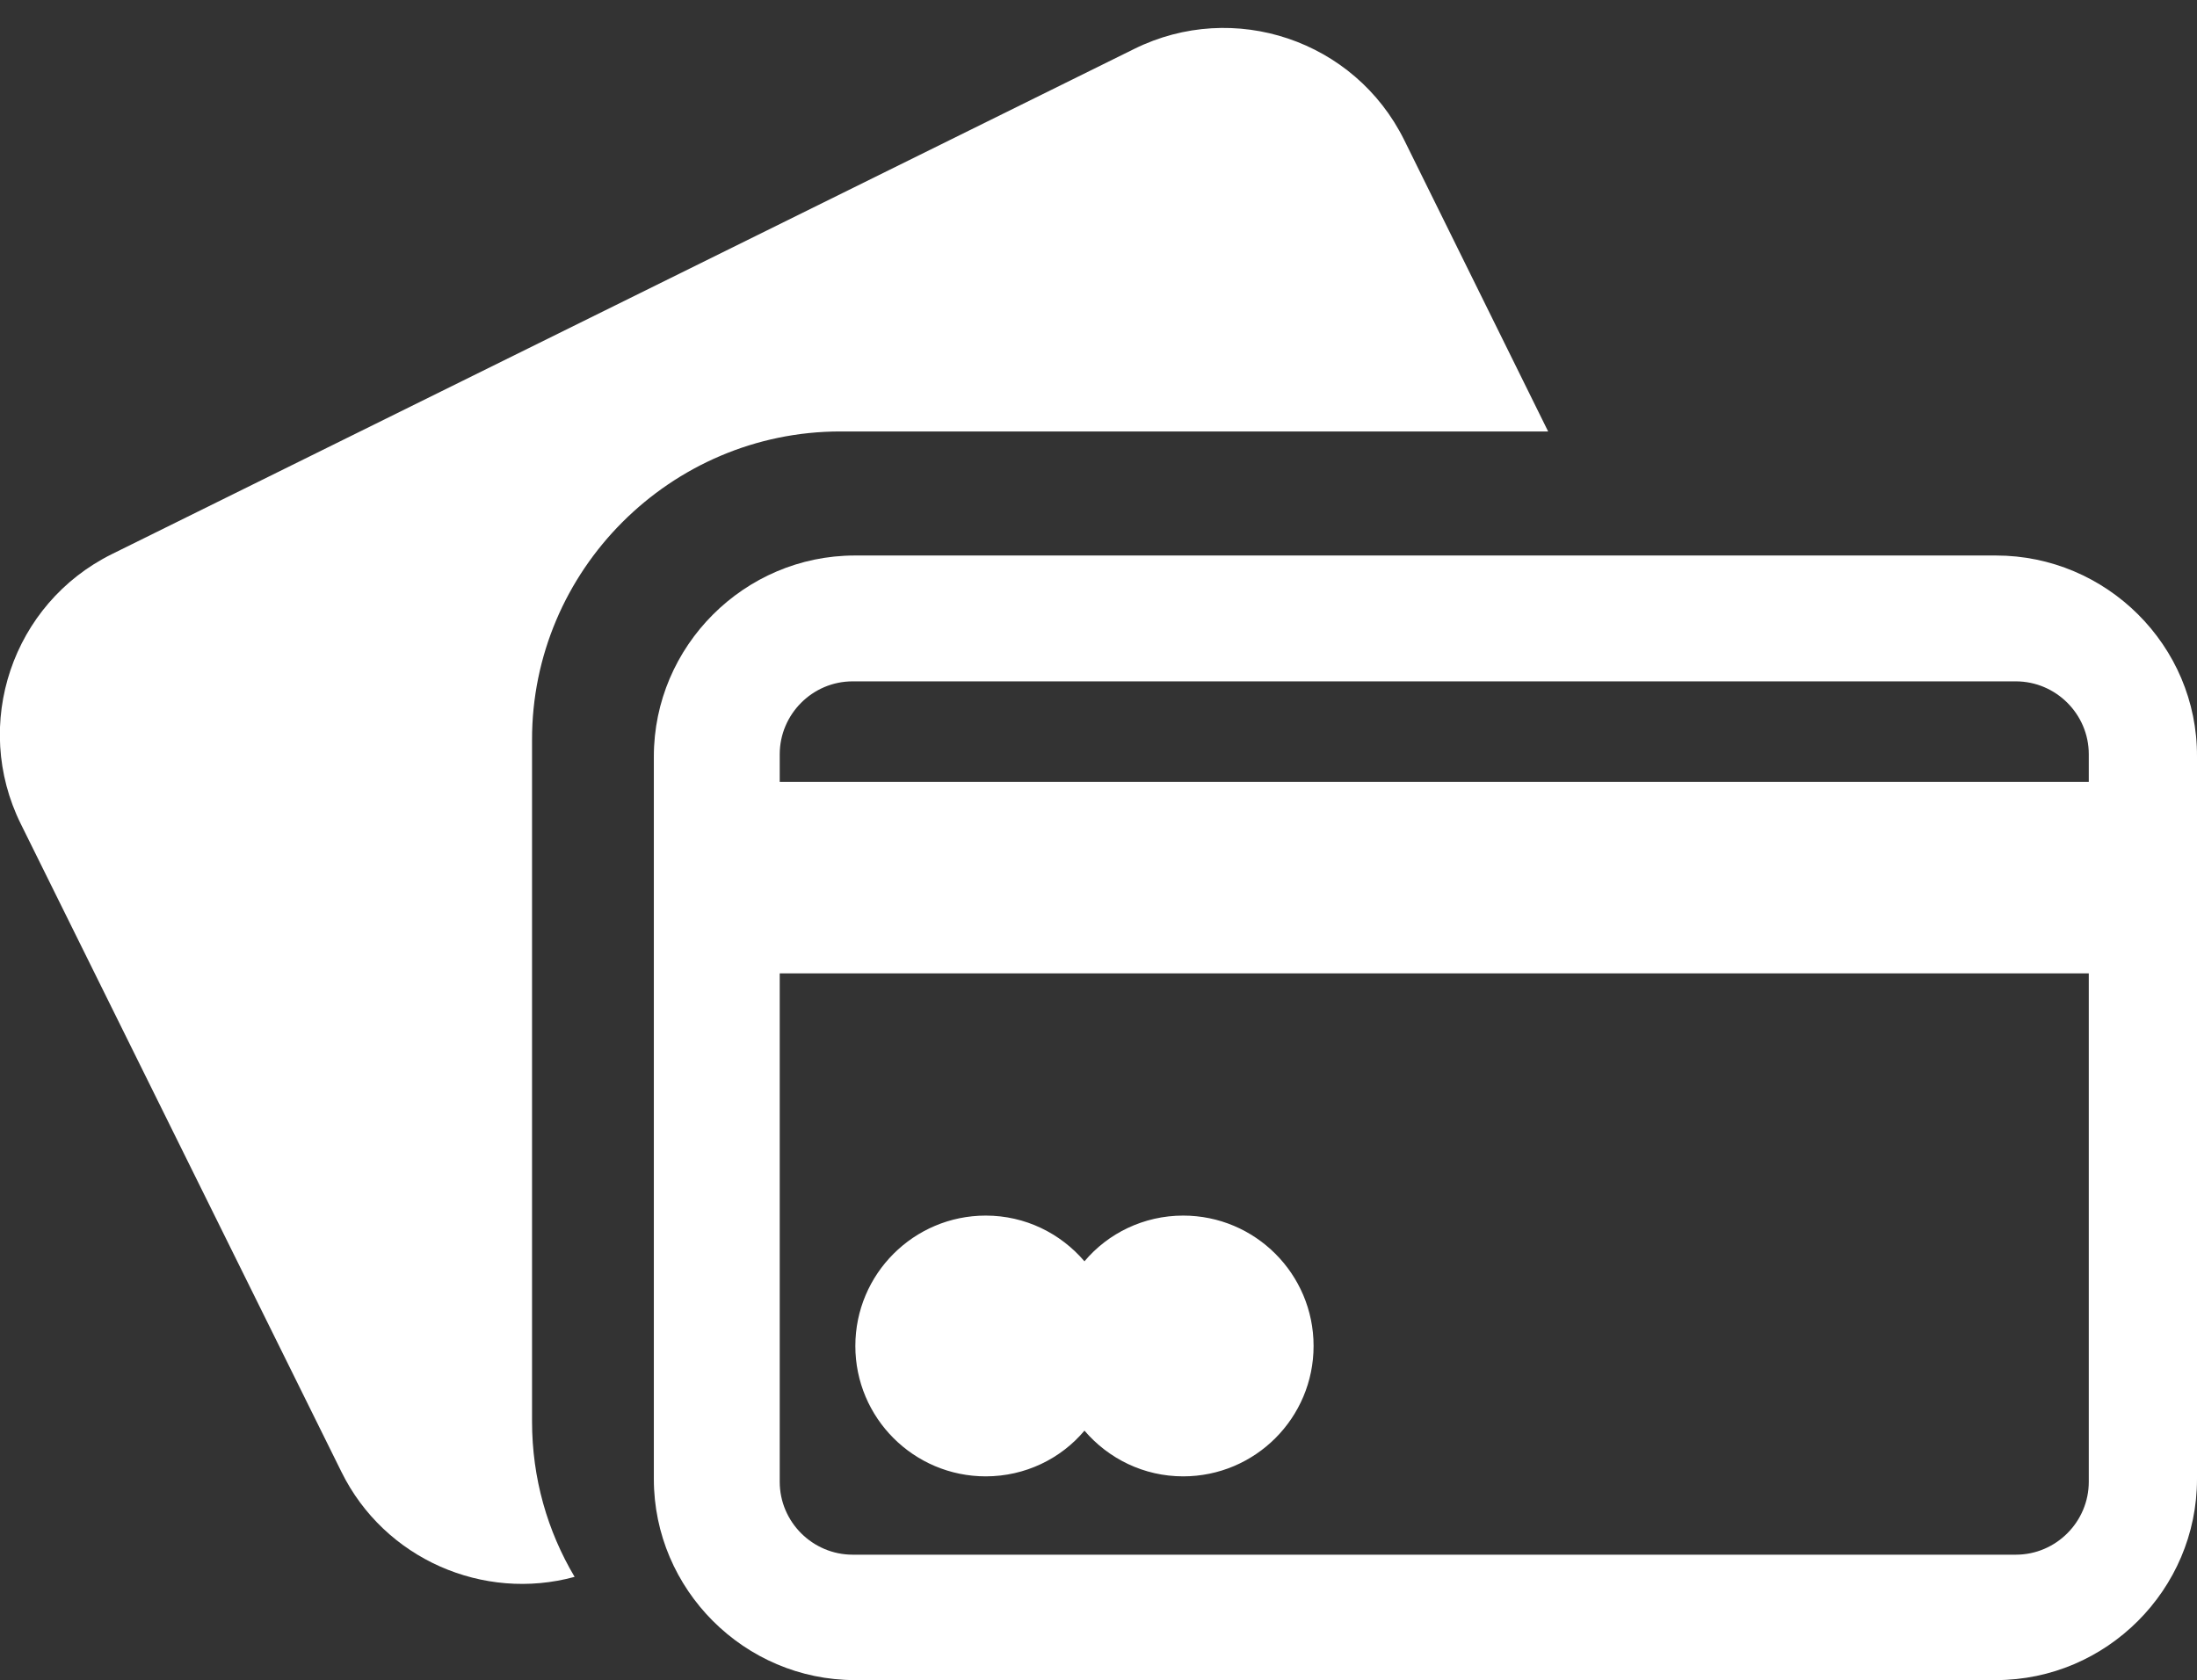 <?xml version="1.0" encoding="utf-8"?>
<!-- Generator: Adobe Illustrator 23.0.4, SVG Export Plug-In . SVG Version: 6.00 Build 0)  -->
<svg version="1.1" id="Capa_1" xmlns="http://www.w3.org/2000/svg" xmlns:xlink="http://www.w3.org/1999/xlink" x="0px" y="0px"
	 viewBox="0 0 485.2 371.1" style="enable-background:new 0 0 485.2 371.1;" xml:space="preserve">
<rect x="0" y="0" width="485.2" height="371.1" fill="#333333" stroke="none"/>
<style type="text/css">
	.st0{fill:#FFFFFF;}
</style>
<g>
	<g>
		<g>
			<g>
				<path class="st0" d="M440.8,122.7h-252c-24.4,0-44.4,20-44.4,44.4v159.6c0,24.4,20,44.4,44.4,44.4h252c24.4,0,44.4-20,44.4-44.4
					V167.1C485.3,142.6,465.2,122.7,440.8,122.7z M461.3,327.3c0,8.8-7.2,16.1-16.1,16.1H188.3c-8.8,0-16.1-7.2-16.1-16.1V215h289.1
					V327.3z M461.3,172.7H172.2v-6.1c0-8.8,7.2-16.1,16.1-16.1h256.9c8.8,0,16.1,7.2,16.1,16.1L461.3,172.7L461.3,172.7z"/>
			</g>
		</g>
		<g>
			<path class="st0" d="M185.6,95.3h156.3l-31.8-64.4c-10.9-22-37.6-31-59.6-20.1L24.7,122.4C2.7,133.3-6.3,160,4.6,182l70.8,143.1
				c9.5,19.3,31.4,28.7,51.5,23.2c-6-10.1-9.4-21.8-9.4-34.3V163.5C117.4,126,148.1,95.3,185.6,95.3z"/>
		</g>
		<g>
			<path class="st0" d="M217.7,326.1c8.7,0,16.6-3.9,21.8-10.1c5.3,6.2,13.1,10.1,21.8,10.1c15.9,0,28.8-12.9,28.8-28.8
				s-12.9-28.8-28.8-28.8c-8.7,0-16.6,3.9-21.8,10.1c-5.3-6.2-13.1-10.1-21.8-10.1c-15.9,0-28.8,12.9-28.8,28.8
				S201.8,326.1,217.7,326.1z"/>
		</g>
	</g>
</g>
</svg>
